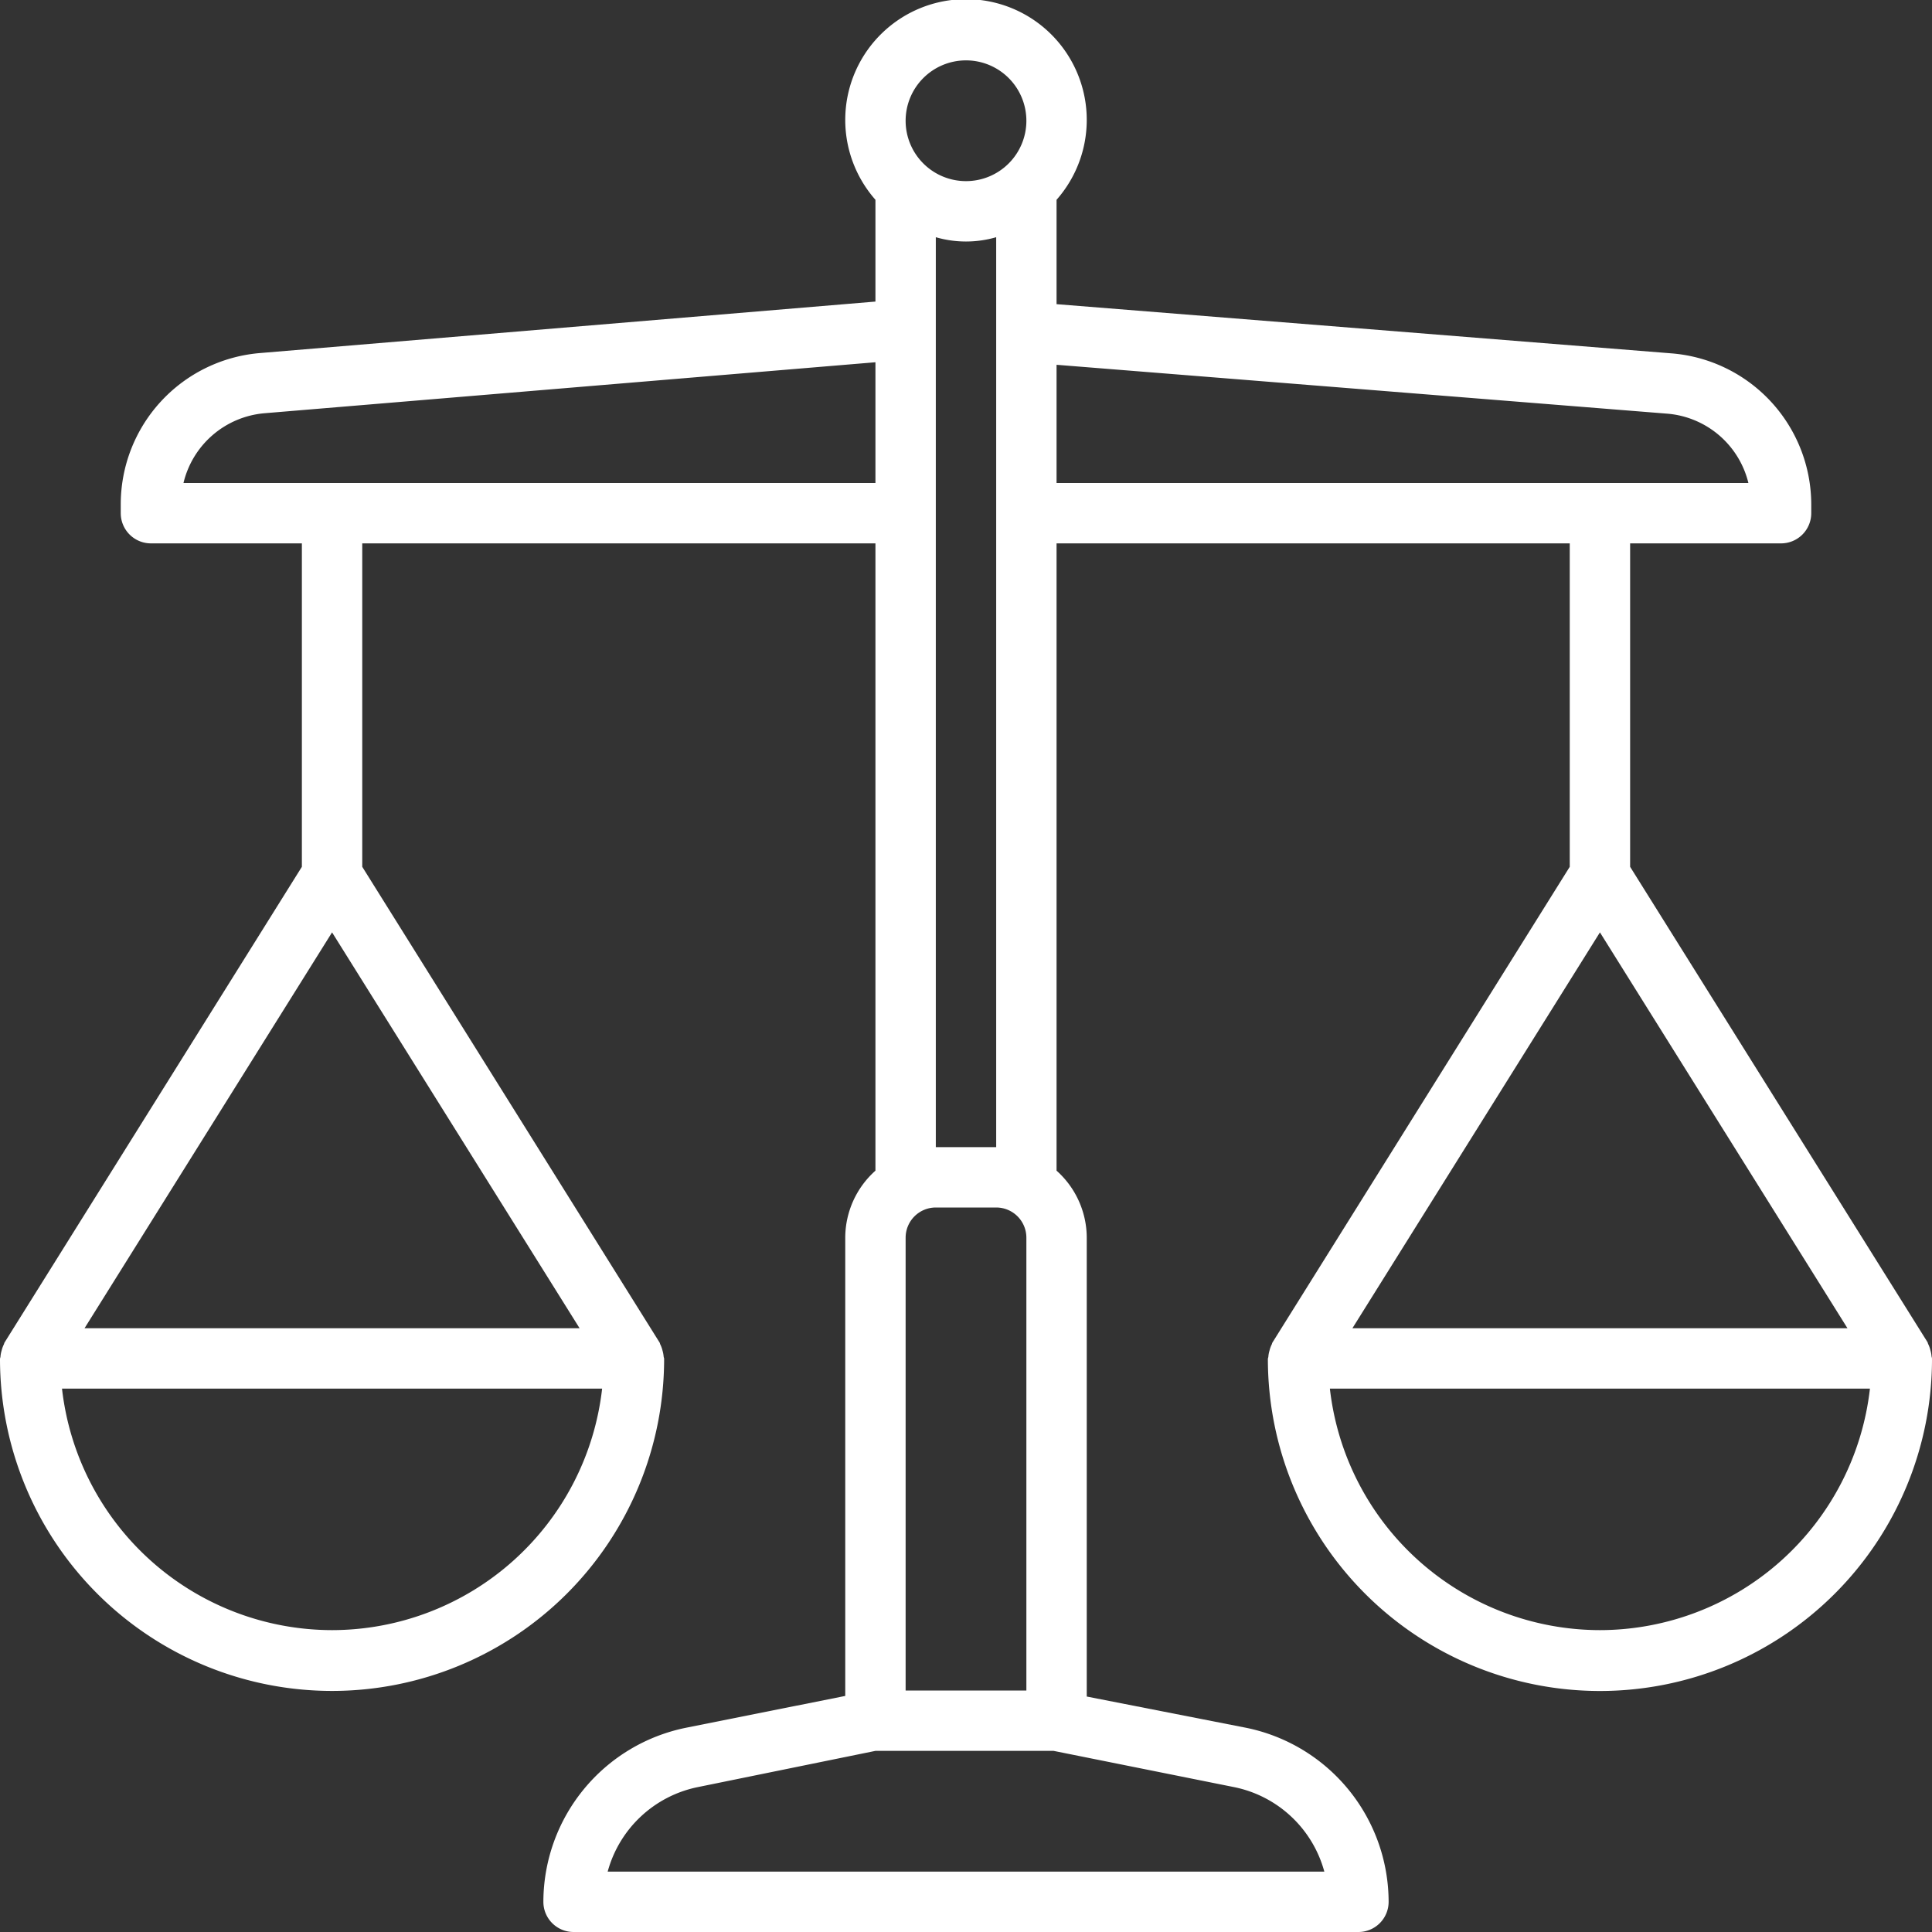 <svg xmlns="http://www.w3.org/2000/svg" viewBox="0 0 32 32" id="justice">
  <rect x="0" y="0" width="32" height="32" fill="#333333" stroke="none"/>
  <path d="M31.992,22.462a.477.477,0,0,0-.019-.1.486.486,0,0,0-.036-.1c-.006-.011-.006-.024-.013-.034L27,14.357V9h2.5a.5.5,0,0,0,.5-.5V8.346a2.514,2.514,0,0,0-2.3-2.492L17.5,5.038V3.309a2,2,0,1,0-3,0V4.995L4.291,5.849A2.514,2.514,0,0,0,2,8.34V8.5a.5.5,0,0,0,.5.5H5v5.357L.076,22.235c-.007.011-.007.023-.013.034a.486.486,0,0,0-.036.1.477.477,0,0,0-.019.1c0,.013-.008.025-.008.038a5.5,5.5,0,0,0,11,0c0-.014-.007-.025-.008-.038a.477.477,0,0,0-.019-.1.486.486,0,0,0-.036-.1c-.006-.011-.006-.024-.013-.034L6,14.357V9h8.5V19.39A1.491,1.491,0,0,0,14,20.5v7.59l-2.638.527A2.948,2.948,0,0,0,9,31.5a.5.5,0,0,0,.5.5h13a.5.5,0,0,0,.5-.5,2.948,2.948,0,0,0-2.363-2.883L18,28.1V20.5a1.491,1.491,0,0,0-.5-1.11V9H26v5.357l-4.924,7.879c-.007.011-.007.023-.013.034a.486.486,0,0,0-.036.1.477.477,0,0,0-.019.1c0,.013-.008.025-.008.038a5.5,5.5,0,0,0,11,0C32,22.486,31.993,22.475,31.992,22.462ZM16,1a1,1,0,1,1-1,1A1,1,0,0,1,16,1Zm.5,2.929V19h-1V3.929a1.795,1.795,0,0,0,1,0ZM15,20.5a.5.5,0,0,1,.5-.5h1a.5.5,0,0,1,.5.5V28H15ZM5.5,27a4.507,4.507,0,0,1-4.473-4H9.973A4.507,4.507,0,0,1,5.5,27Zm4.1-5H1.4l4.1-6.557ZM3.039,8A1.512,1.512,0,0,1,4.375,6.845L14.5,6V8Zm17.4,21.6A1.949,1.949,0,0,1,21.935,31H10.065a1.95,1.95,0,0,1,1.493-1.4L14.5,29h2.951ZM17.5,8V6.042l10.119.81A1.51,1.51,0,0,1,28.959,8Zm9,7.443L30.6,22H22.4ZM26.5,27a4.507,4.507,0,0,1-4.473-4h8.945A4.507,4.507,0,0,1,26.5,27Z" fill="#ffffff" class="color000000 svgShape"></path>
</svg>
